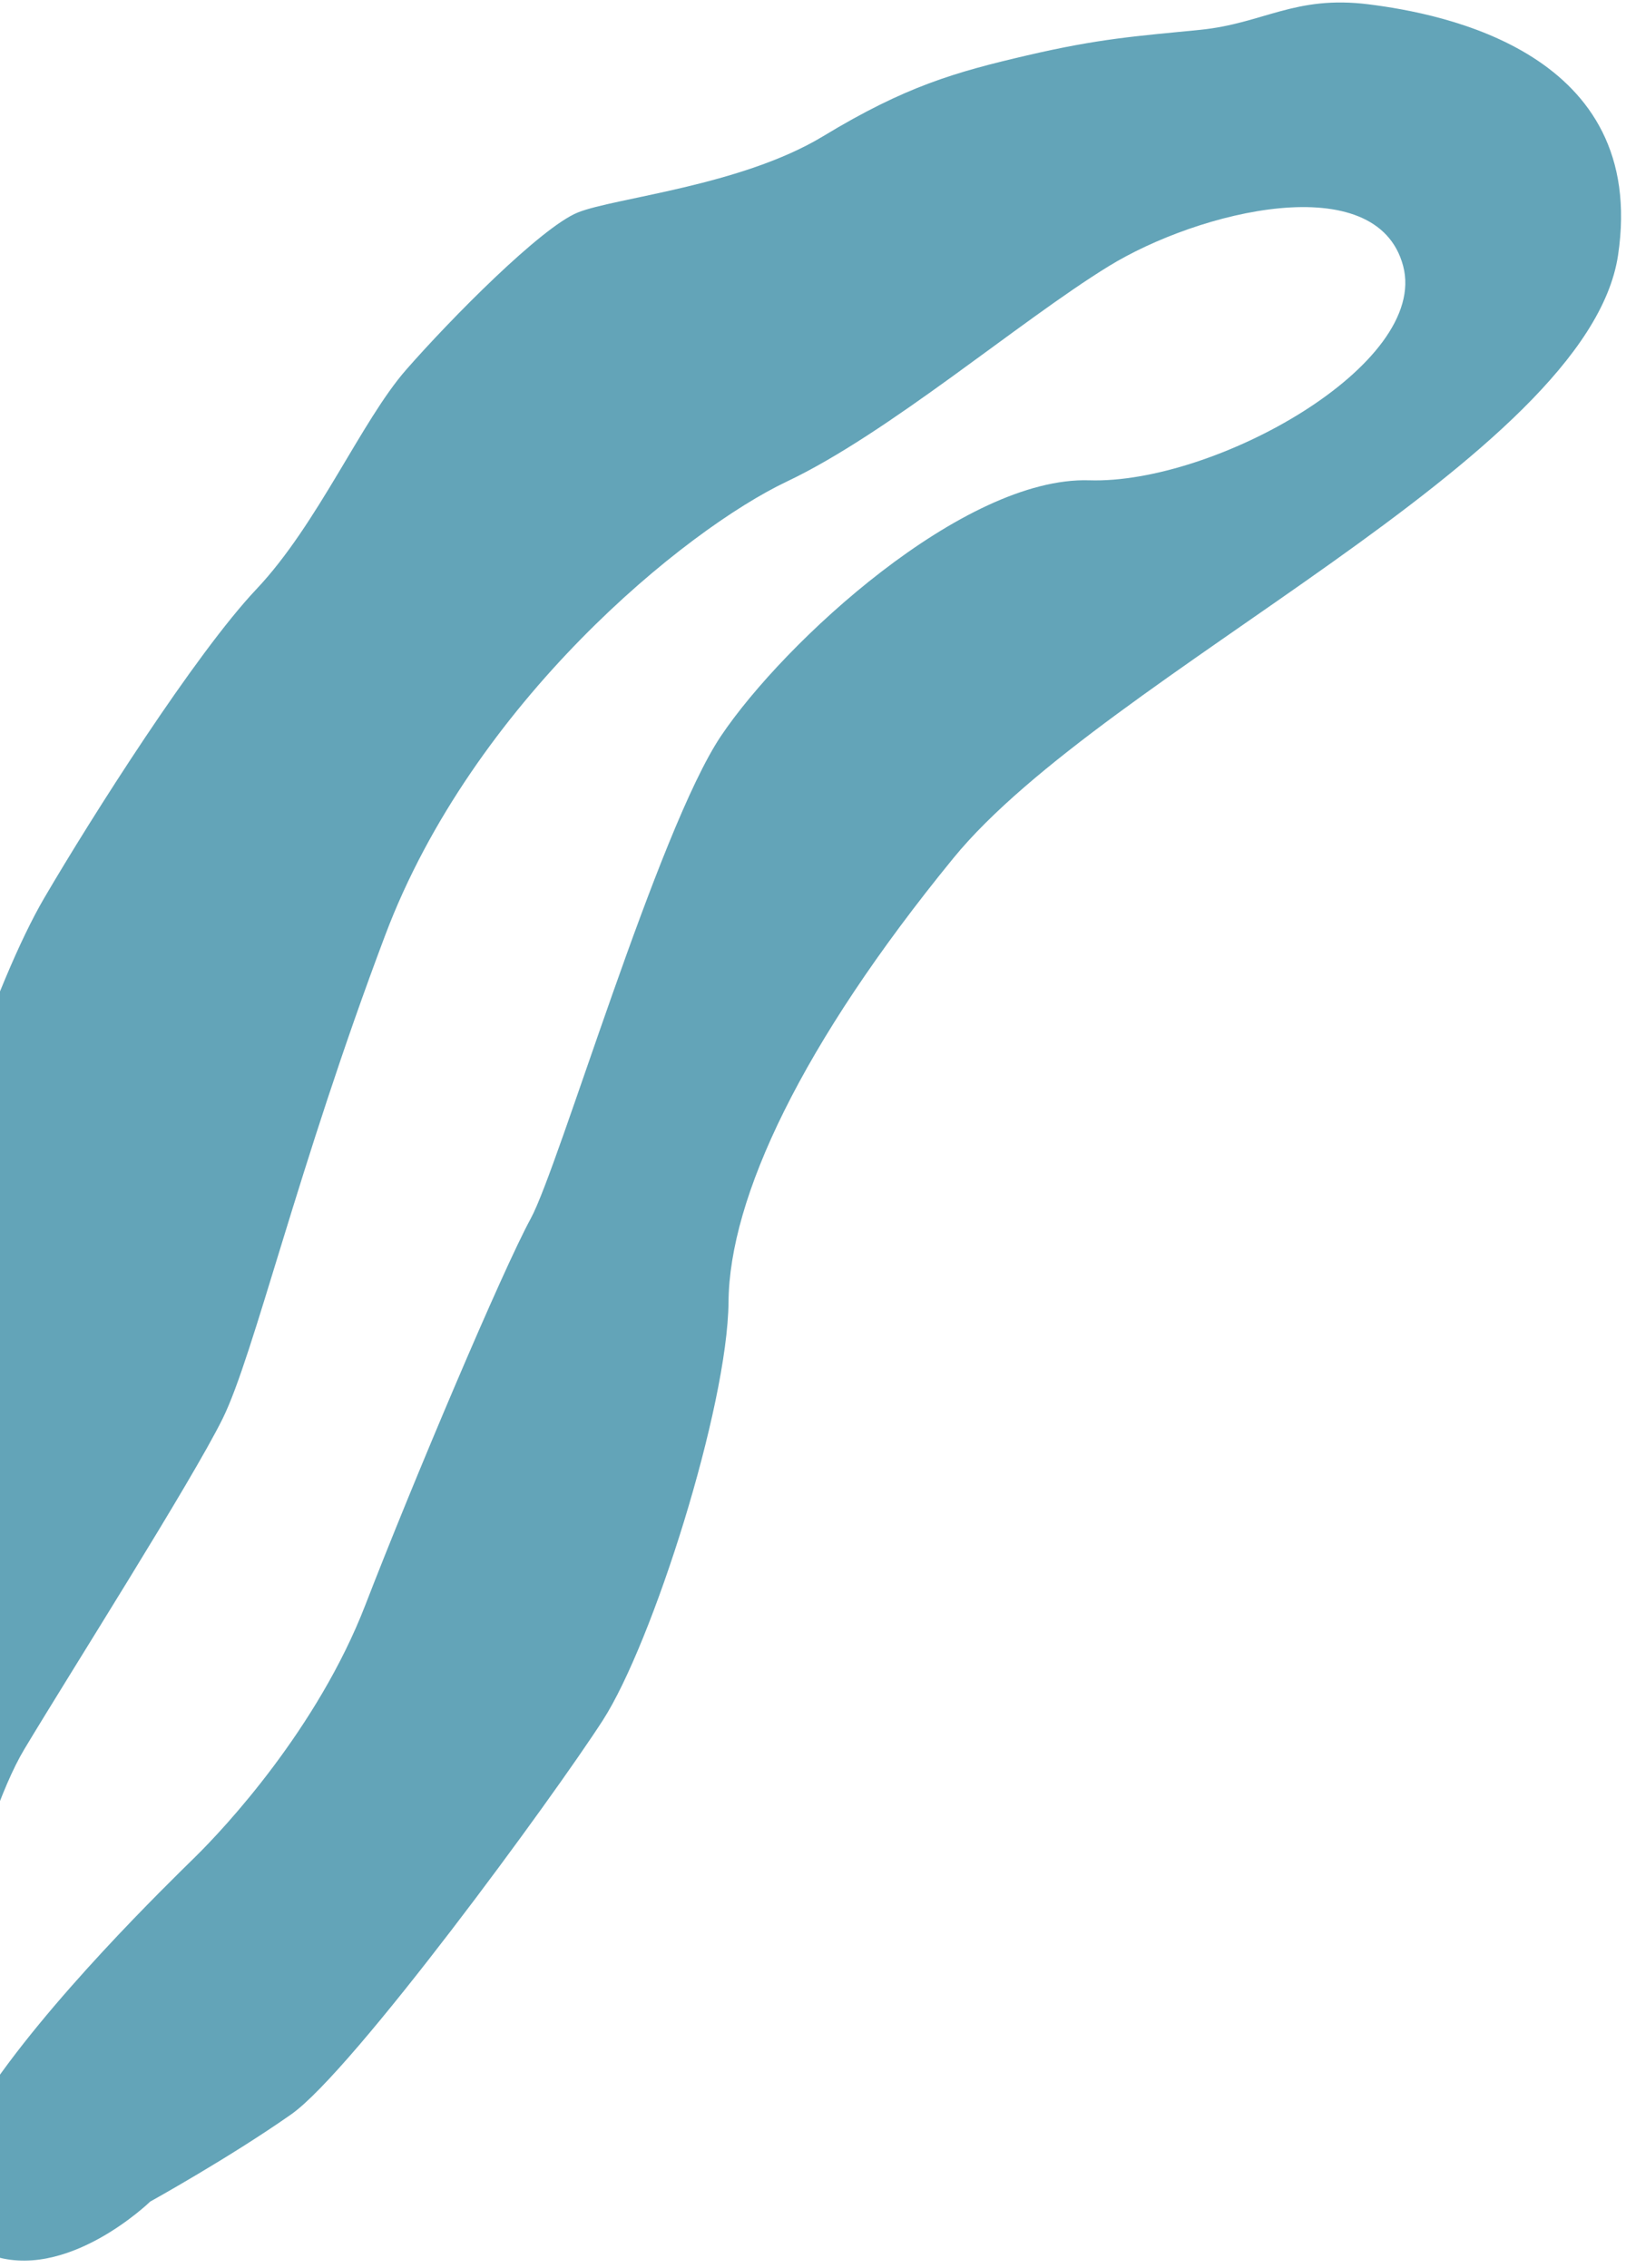 <svg xmlns="http://www.w3.org/2000/svg" width="185" height="258" viewBox="0 0 185 258" fill="none"><path d="M17.088 250.411C17.088 250.411 7.503 259.724 -1.273 256.414C-9.881 253.167 -9.338 250.194 -2.03 238.934C5.277 227.675 19.104 214.267 22.294 211.125C25.485 207.984 36.112 196.656 41.564 182.562C47.015 168.467 57.173 144.49 60.383 138.604C63.594 132.719 74.849 94.409 82.028 83.717C89.206 73.024 109.664 54.179 123.926 54.632C138.188 55.085 162.631 41.461 159.641 30.237C156.65 19.014 136.397 23.966 126.102 30.305C115.937 36.56 101.143 49.263 89.536 54.765C77.929 60.268 53.82 79.903 43.84 106.337C33.821 132.884 28.889 154.145 25.341 161.337C21.792 168.528 7.882 190.418 2.745 198.995C-2.392 207.571 -8.136 231.996 -7.455 238.102C-6.773 244.208 -6.05 247.749 -6.05 247.749L-7.017 249.315C-7.017 249.315 -18.241 223.482 -17.063 206.617C-15.885 189.752 -16.515 177.707 -12.376 155.585C-8.293 133.725 -0.423 111.464 5.024 102.155C10.47 92.847 22.208 74.383 29.183 67.003C36.159 59.623 41.126 47.863 46.202 42.064C51.277 36.265 61.584 25.834 65.757 24.162C69.931 22.489 84.308 21.155 93.67 15.484C103.032 9.812 108.662 8.208 116.886 6.294C125.111 4.38 129.278 4.114 136.523 3.395C143.769 2.676 147.279 -0.567 155.73 0.494C164.181 1.555 187.554 5.981 184.094 29.04C180.634 52.099 125.768 76.432 108.465 97.613C91.162 118.794 82.989 136.258 82.889 148.073C82.789 160.005 74.245 186.89 68.585 195.669C62.924 204.449 40.163 235.559 33.122 240.495C26.081 245.431 17.088 250.411 17.088 250.411Z" fill="#63A4B8"></path></svg>